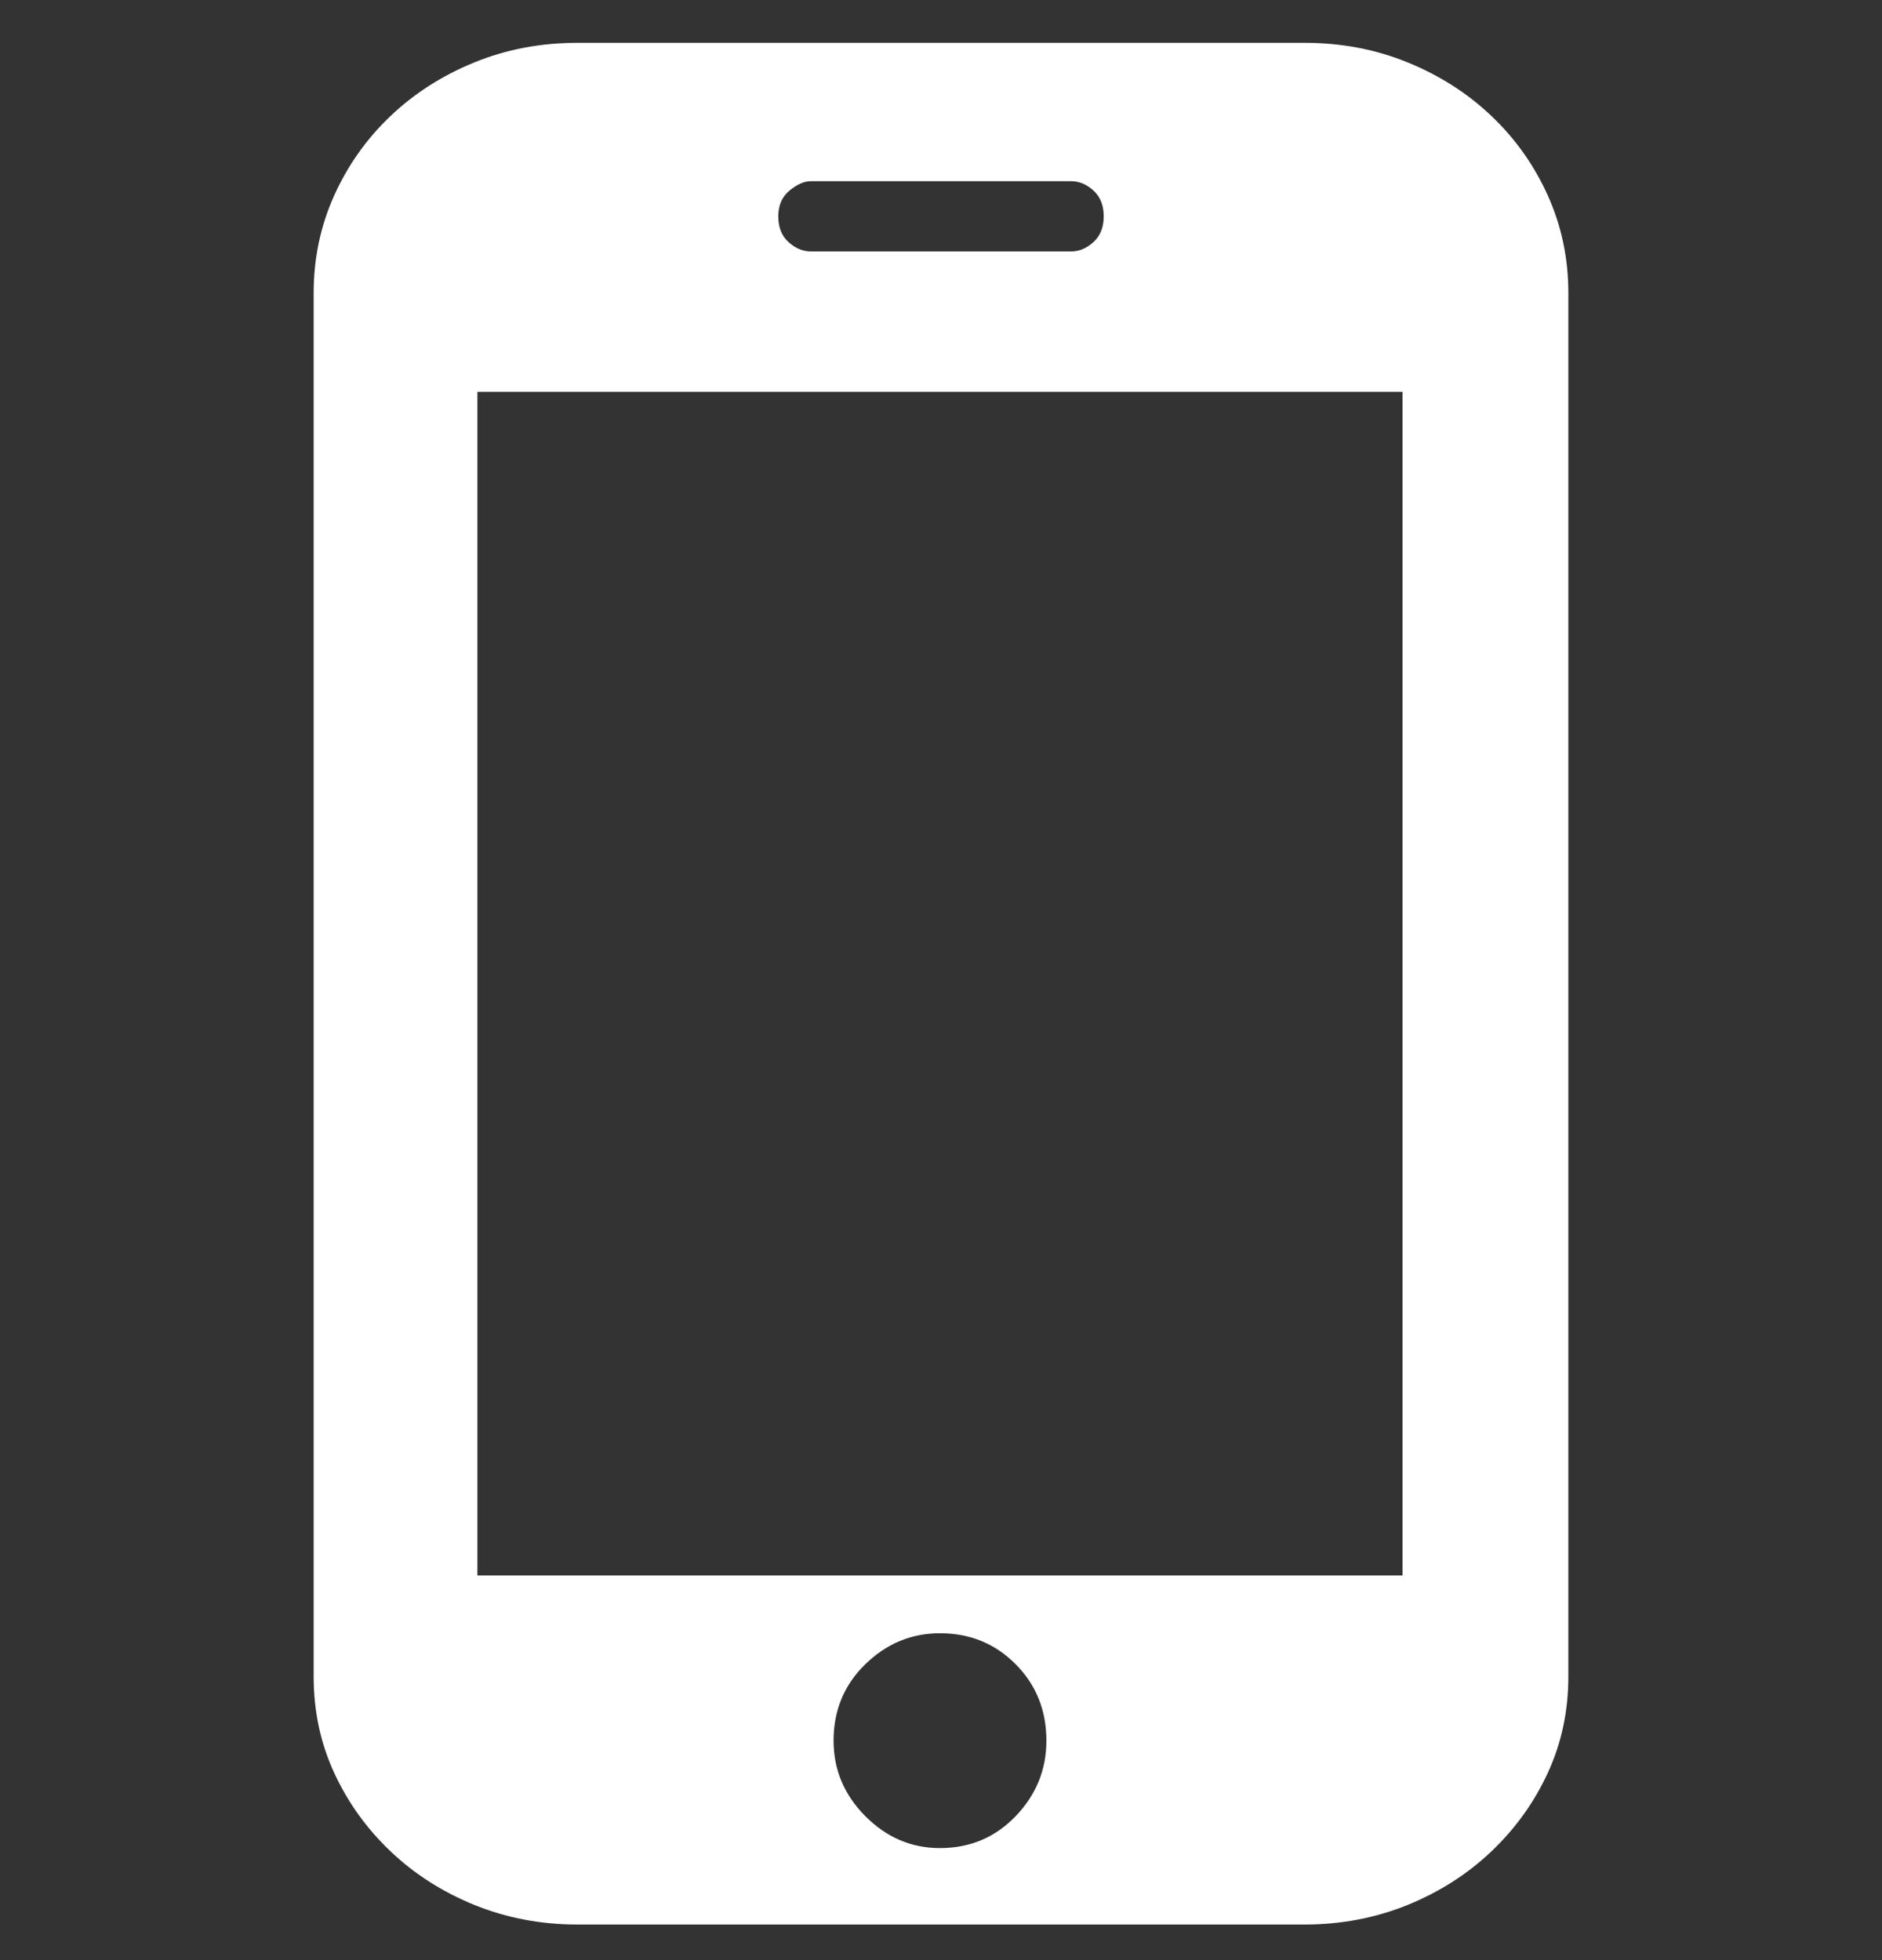 <svg width="24" height="25" viewBox="0 0 24 25" fill="none" xmlns="http://www.w3.org/2000/svg">
<rect x="0" y="0" width="24" height="25" fill="#333333" stroke="none"/>
<g id="sj_icon" clip-path="url(#clip0_1682_701)">
<path id="Vector" d="M20 21.384C20 21.824 19.913 22.232 19.739 22.61C19.565 22.987 19.326 23.321 19.021 23.611C18.717 23.901 18.36 24.129 17.951 24.296C17.542 24.462 17.103 24.546 16.633 24.546H7.367C6.897 24.546 6.458 24.462 6.049 24.296C5.64 24.129 5.283 23.901 4.979 23.611C4.674 23.321 4.435 22.987 4.261 22.61C4.087 22.232 4 21.824 4 21.384V3.734C4 3.295 4.087 2.882 4.261 2.495C4.435 2.109 4.674 1.771 4.979 1.481C5.283 1.191 5.64 0.963 6.049 0.796C6.458 0.629 6.897 0.546 7.367 0.546H16.633C17.103 0.546 17.542 0.629 17.951 0.796C18.36 0.963 18.717 1.191 19.021 1.481C19.326 1.771 19.565 2.109 19.739 2.495C19.913 2.882 20 3.295 20 3.734V21.384ZM17.886 4.998H6.088V20.094H17.886V4.998ZM11.987 20.831C11.621 20.831 11.304 20.963 11.034 21.227C10.764 21.49 10.63 21.815 10.63 22.201C10.63 22.57 10.764 22.891 11.034 23.163C11.304 23.435 11.621 23.571 11.987 23.571C12.37 23.571 12.692 23.435 12.953 23.163C13.214 22.891 13.344 22.57 13.344 22.201C13.344 21.815 13.214 21.49 12.953 21.227C12.692 20.963 12.37 20.831 11.987 20.831ZM14.075 2.759C14.075 2.618 14.031 2.509 13.944 2.43C13.857 2.351 13.762 2.311 13.657 2.311H10.343C10.256 2.311 10.164 2.351 10.069 2.43C9.973 2.509 9.925 2.618 9.925 2.759C9.925 2.899 9.968 3.009 10.056 3.088C10.143 3.167 10.238 3.207 10.343 3.207H13.657C13.762 3.207 13.857 3.167 13.944 3.088C14.031 3.009 14.075 2.899 14.075 2.759Z" fill="white"/>
</g>
<defs>
<clipPath id="clip0_1682_701">
<rect width="24" height="24" fill="white" transform="translate(0 0.546)"/>
</clipPath>
</defs>
</svg>
